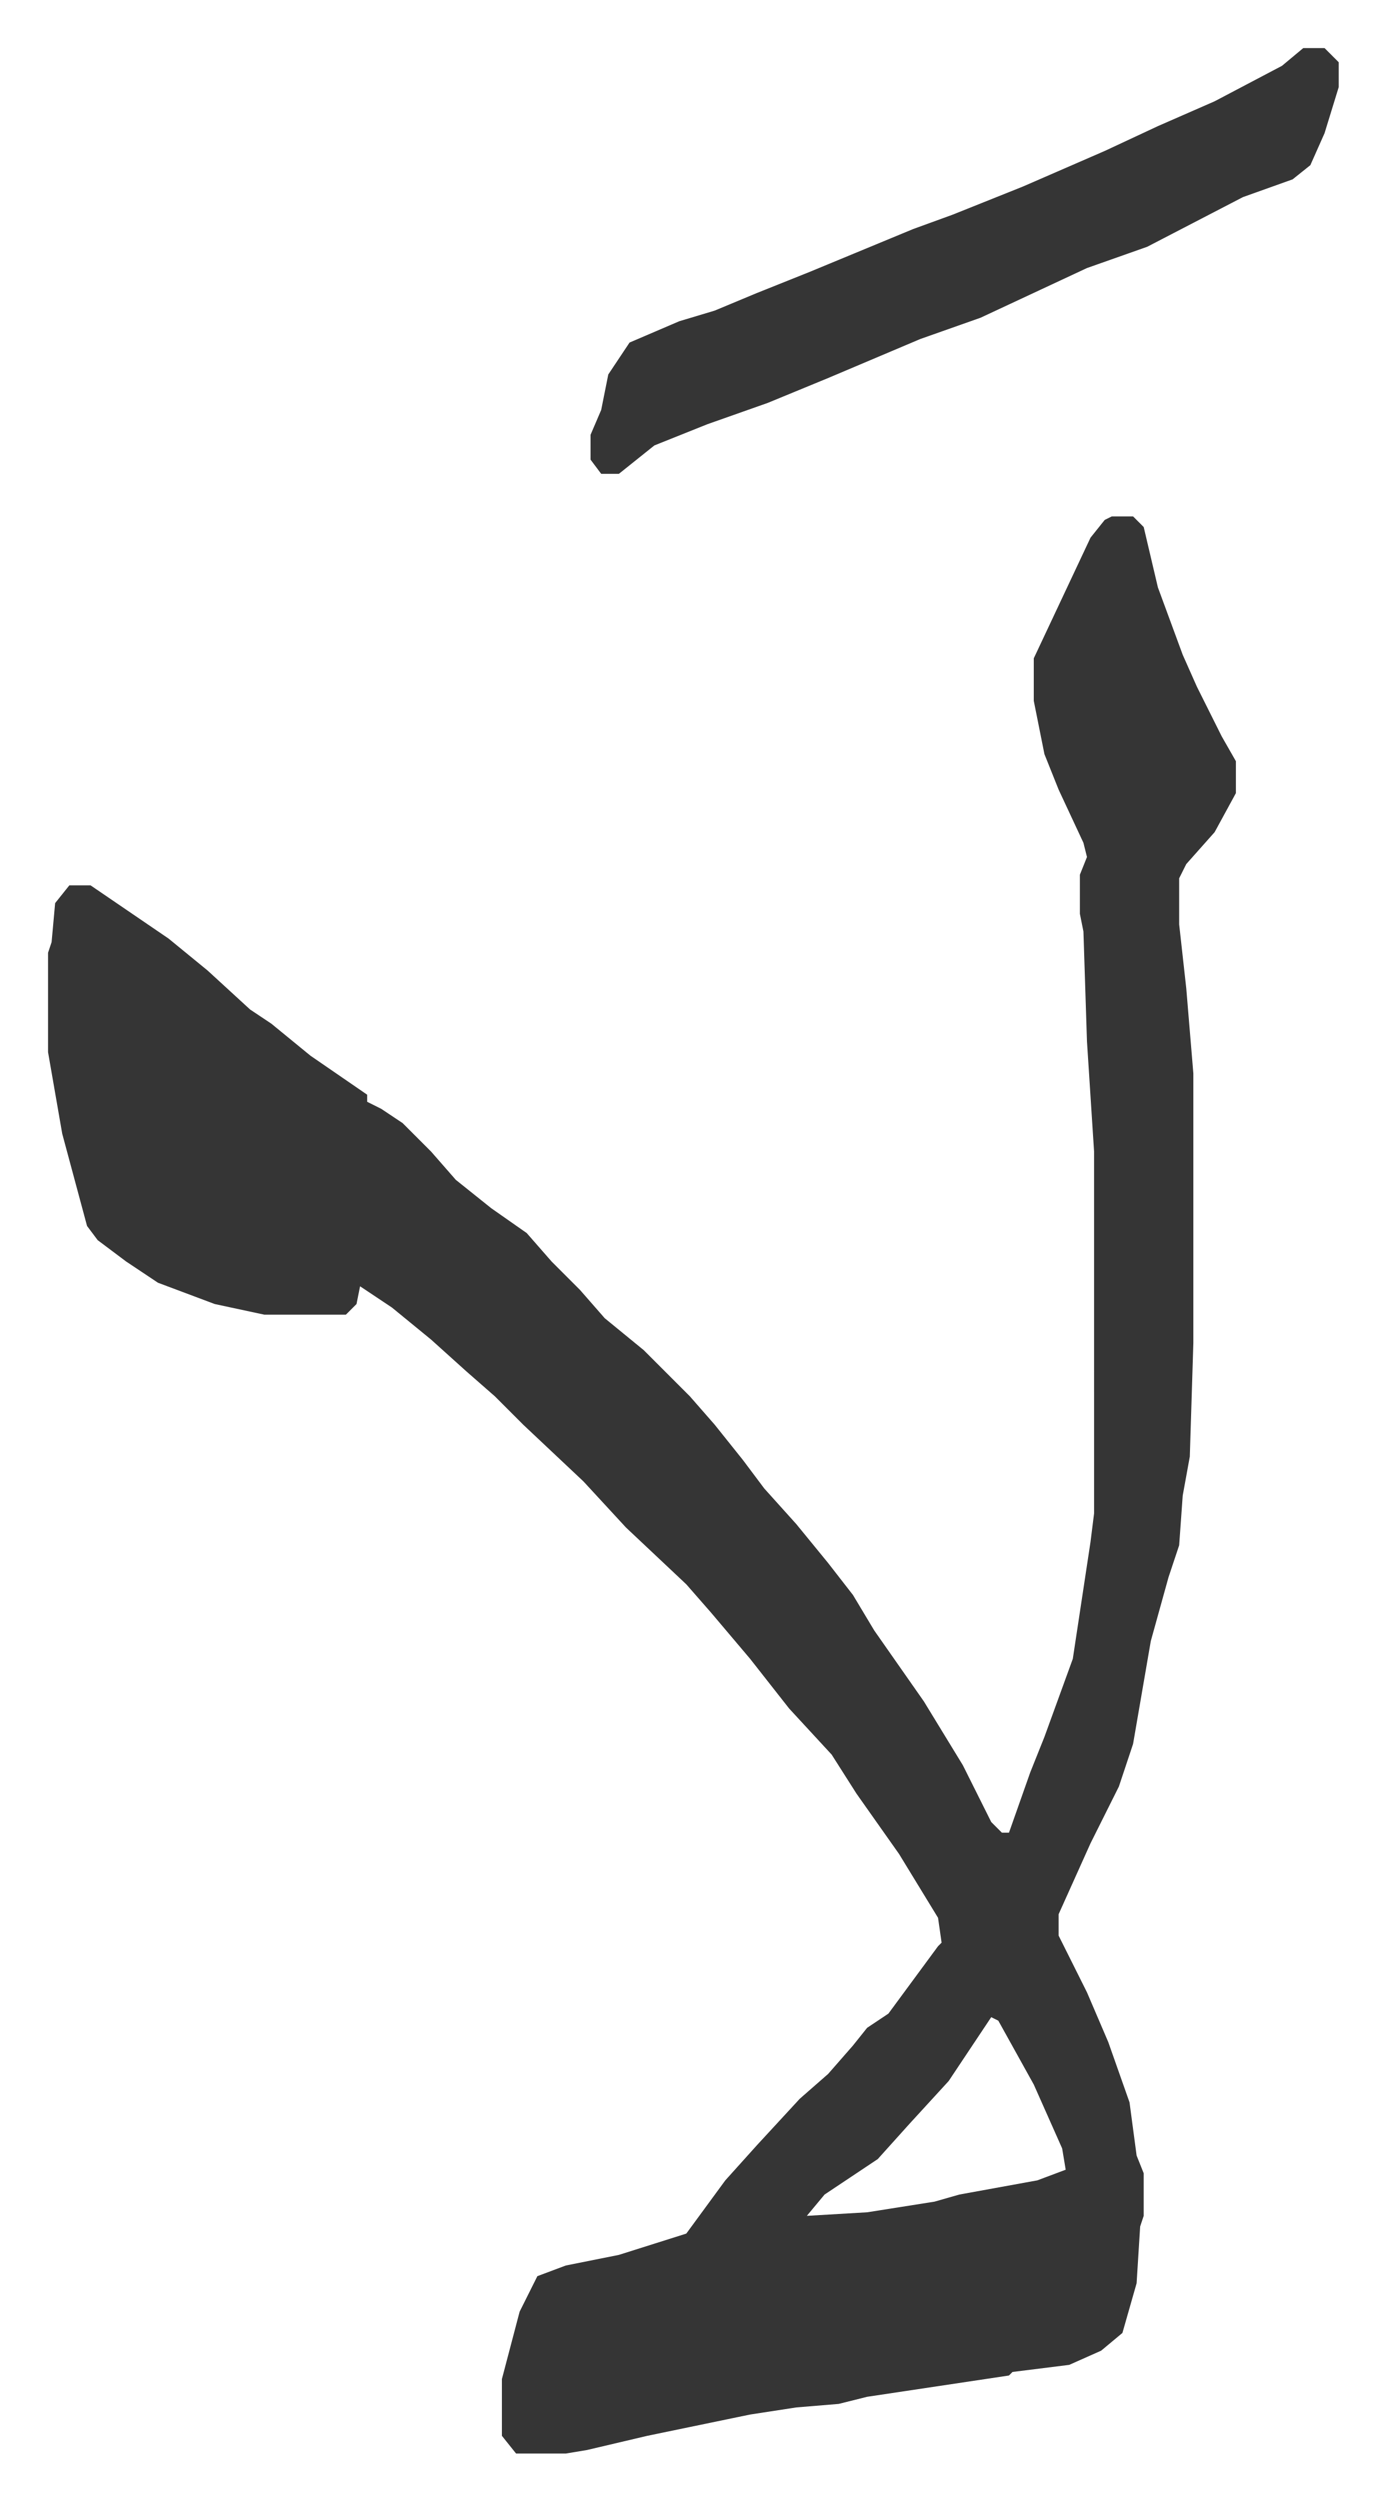 <svg xmlns="http://www.w3.org/2000/svg" role="img" viewBox="-13.55 334.45 390.60 704.60"><path fill="#353535" id="rule_normal" d="M300 480h6l3 3 4 17 7 19 4 9 7 14 4 7v9l-6 11-8 9-2 4v13l2 18 2 24v76l-1 32-2 11-1 14-3 9-5 18-5 29-4 12-8 16-9 20v6l8 16 6 14 6 17 2 15 2 5v12l-1 3-1 16-4 14-6 5-9 4-16 2-1 1-40 6-8 2-12 1-13 2-29 6-17 4-6 1h-14l-4-5v-16l5-19 5-10 8-3 15-3 19-6 11-15 9-10 12-13 8-7 7-8 4-5 6-4 14-19 1-1-1-7-11-18-12-17-7-11-12-13-11-14-11-13-7-8-17-16-12-13-17-16-8-8-8-7-10-9-11-9-9-6-1 5-3 3H61l-14-3-16-6-9-6-8-6-3-4-7-26-4-23v-28l1-3 1-11 4-5h6l22 15 11 9 12 11 6 4 11 9 16 11v2l4 2 6 4 8 8 7 8 10 8 10 7 7 8 8 8 7 8 11 9 13 13 7 8 8 10 6 8 9 10 9 11 7 9 6 10 14 20 11 18 8 16 3 3h2l6-17 4-10 4-11 4-11 5-33 1-8V659l-2-31-1-31-1-5v-11l2-5-1-4-7-15-4-10-3-15v-12l8-17 8-17 4-5zm-34 423l-12 18-11 12-9 10-15 10-5 6 17-1 19-3 7-2 22-4 8-3-1-6-8-18-10-18zm88-555h6l4 4v7l-4 13-4 9-5 4-14 5-27 14-17 6-30 14-17 6-26 11-17 7-17 6-15 6-10 8h-5l-3-4v-7l3-7 2-10 6-9 14-6 10-3 12-5 15-6 29-12 11-4 20-8 23-10 15-7 16-7 19-10z"/></svg>
